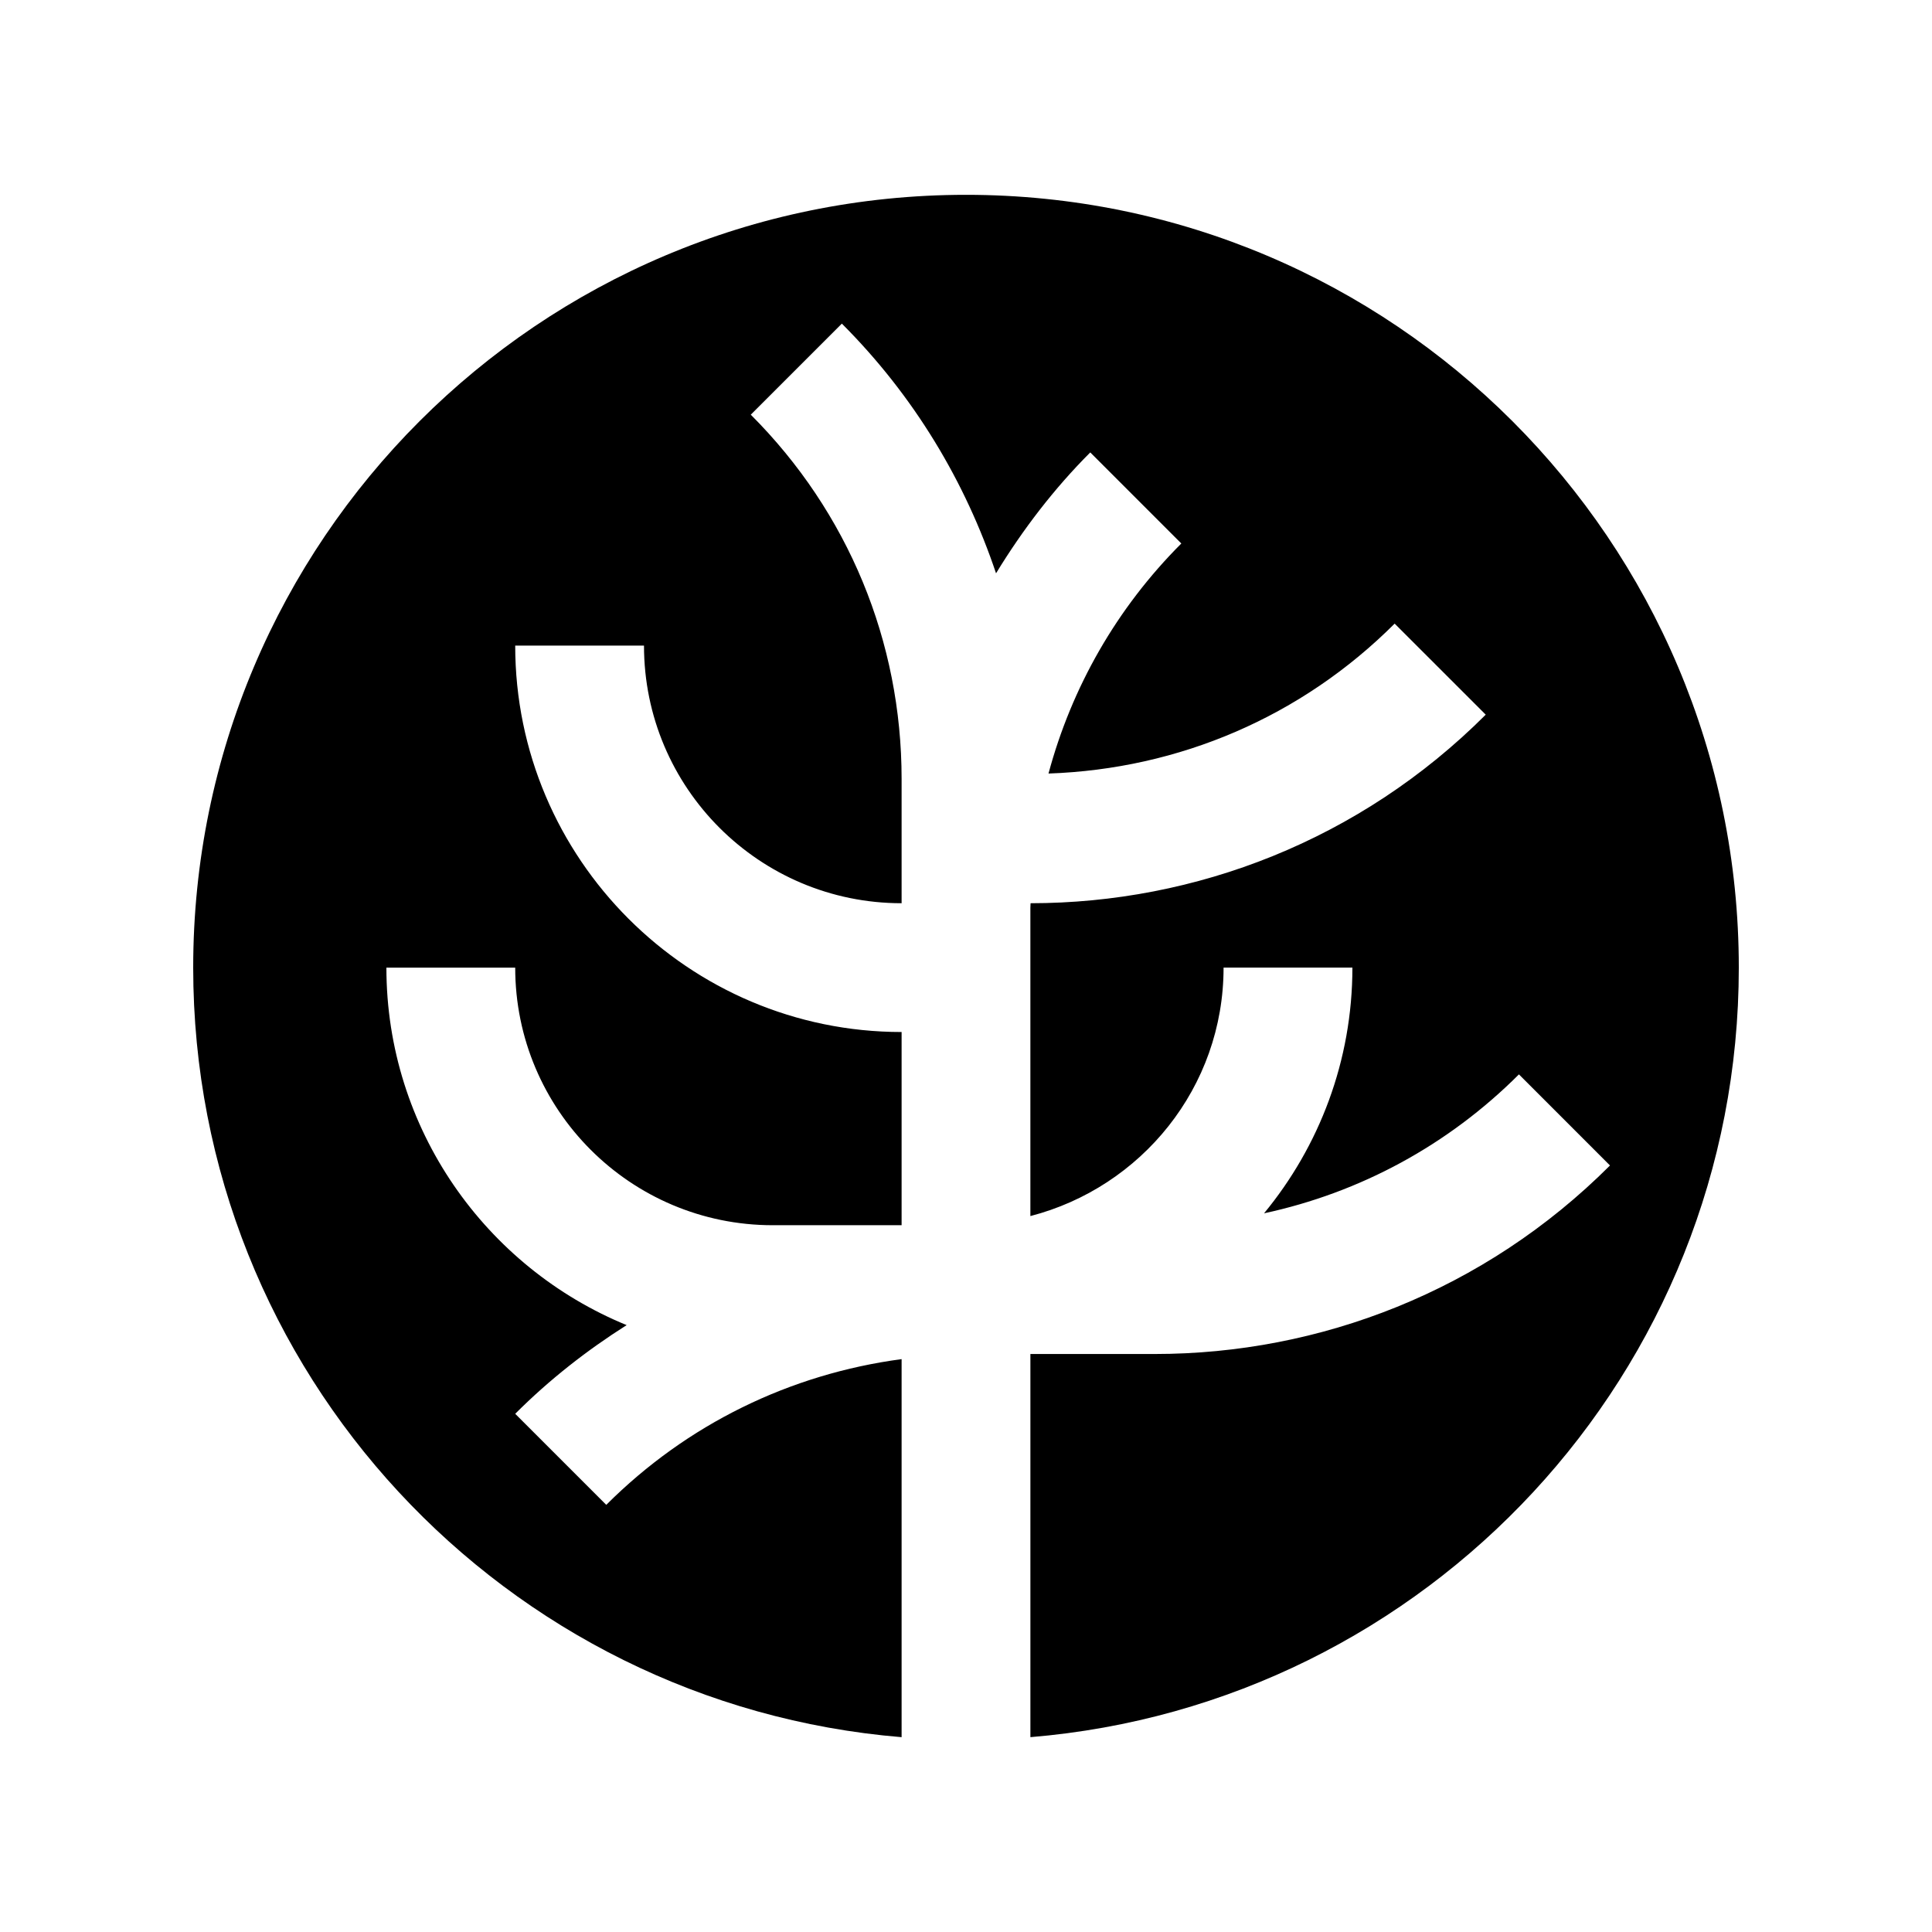 <?xml version="1.0" encoding="utf-8"?>
<!-- Generator: Adobe Illustrator 16.0.0, SVG Export Plug-In . SVG Version: 6.00 Build 0)  -->
<!DOCTYPE svg PUBLIC "-//W3C//DTD SVG 1.0//EN" "http://www.w3.org/TR/2001/REC-SVG-20010904/DTD/svg10.dtd">
<svg version="1.0" id="Layer_1" xmlns="http://www.w3.org/2000/svg" xmlns:xlink="http://www.w3.org/1999/xlink" x="0px" y="0px"
	 width="100px" height="100px" viewBox="0 0 100 100" enable-background="new 0 0 100 100" xml:space="preserve">
<path d="M50,10.084c-22.09,0-40,17.91-40,40c0,20.964,16.14,38.134,36.667,39.832V70.348c-5.769,0.77-11.104,3.363-15.287,7.543
	l-4.713-4.713c1.78-1.781,3.724-3.295,5.768-4.59C25.149,65.6,20,58.434,20,50.084h6.667c0,7.363,5.97,13.333,13.333,13.333h6.667
	v-10c-11.029,0-20-8.971-20-20h6.666c0,7.36,5.971,13.334,13.334,13.334v-6.433c0-7.122-2.773-13.821-7.807-18.854l4.714-4.713
	c3.757,3.756,6.396,8.203,7.981,12.923c1.387-2.272,3.005-4.385,4.877-6.257l4.713,4.714c-3.353,3.353-5.677,7.451-6.875,11.907
	c6.771-0.234,13.105-2.949,17.917-7.76l4.714,4.713c-6.501,6.504-15.026,9.756-23.559,9.76c0,0.078-0.01,0.152-0.01,0.23v15.963
	c5.739-1.486,10-6.656,10-12.861H70c0,4.828-1.719,9.257-4.573,12.718c4.961-1.068,9.521-3.52,13.193-7.191l4.713,4.715
	c-6.504,6.504-15.032,9.758-23.567,9.758h-6.433v19.832C73.86,88.219,90,71.049,90,50.084C90,27.995,72.09,10.084,50,10.084z"/>
</svg>
